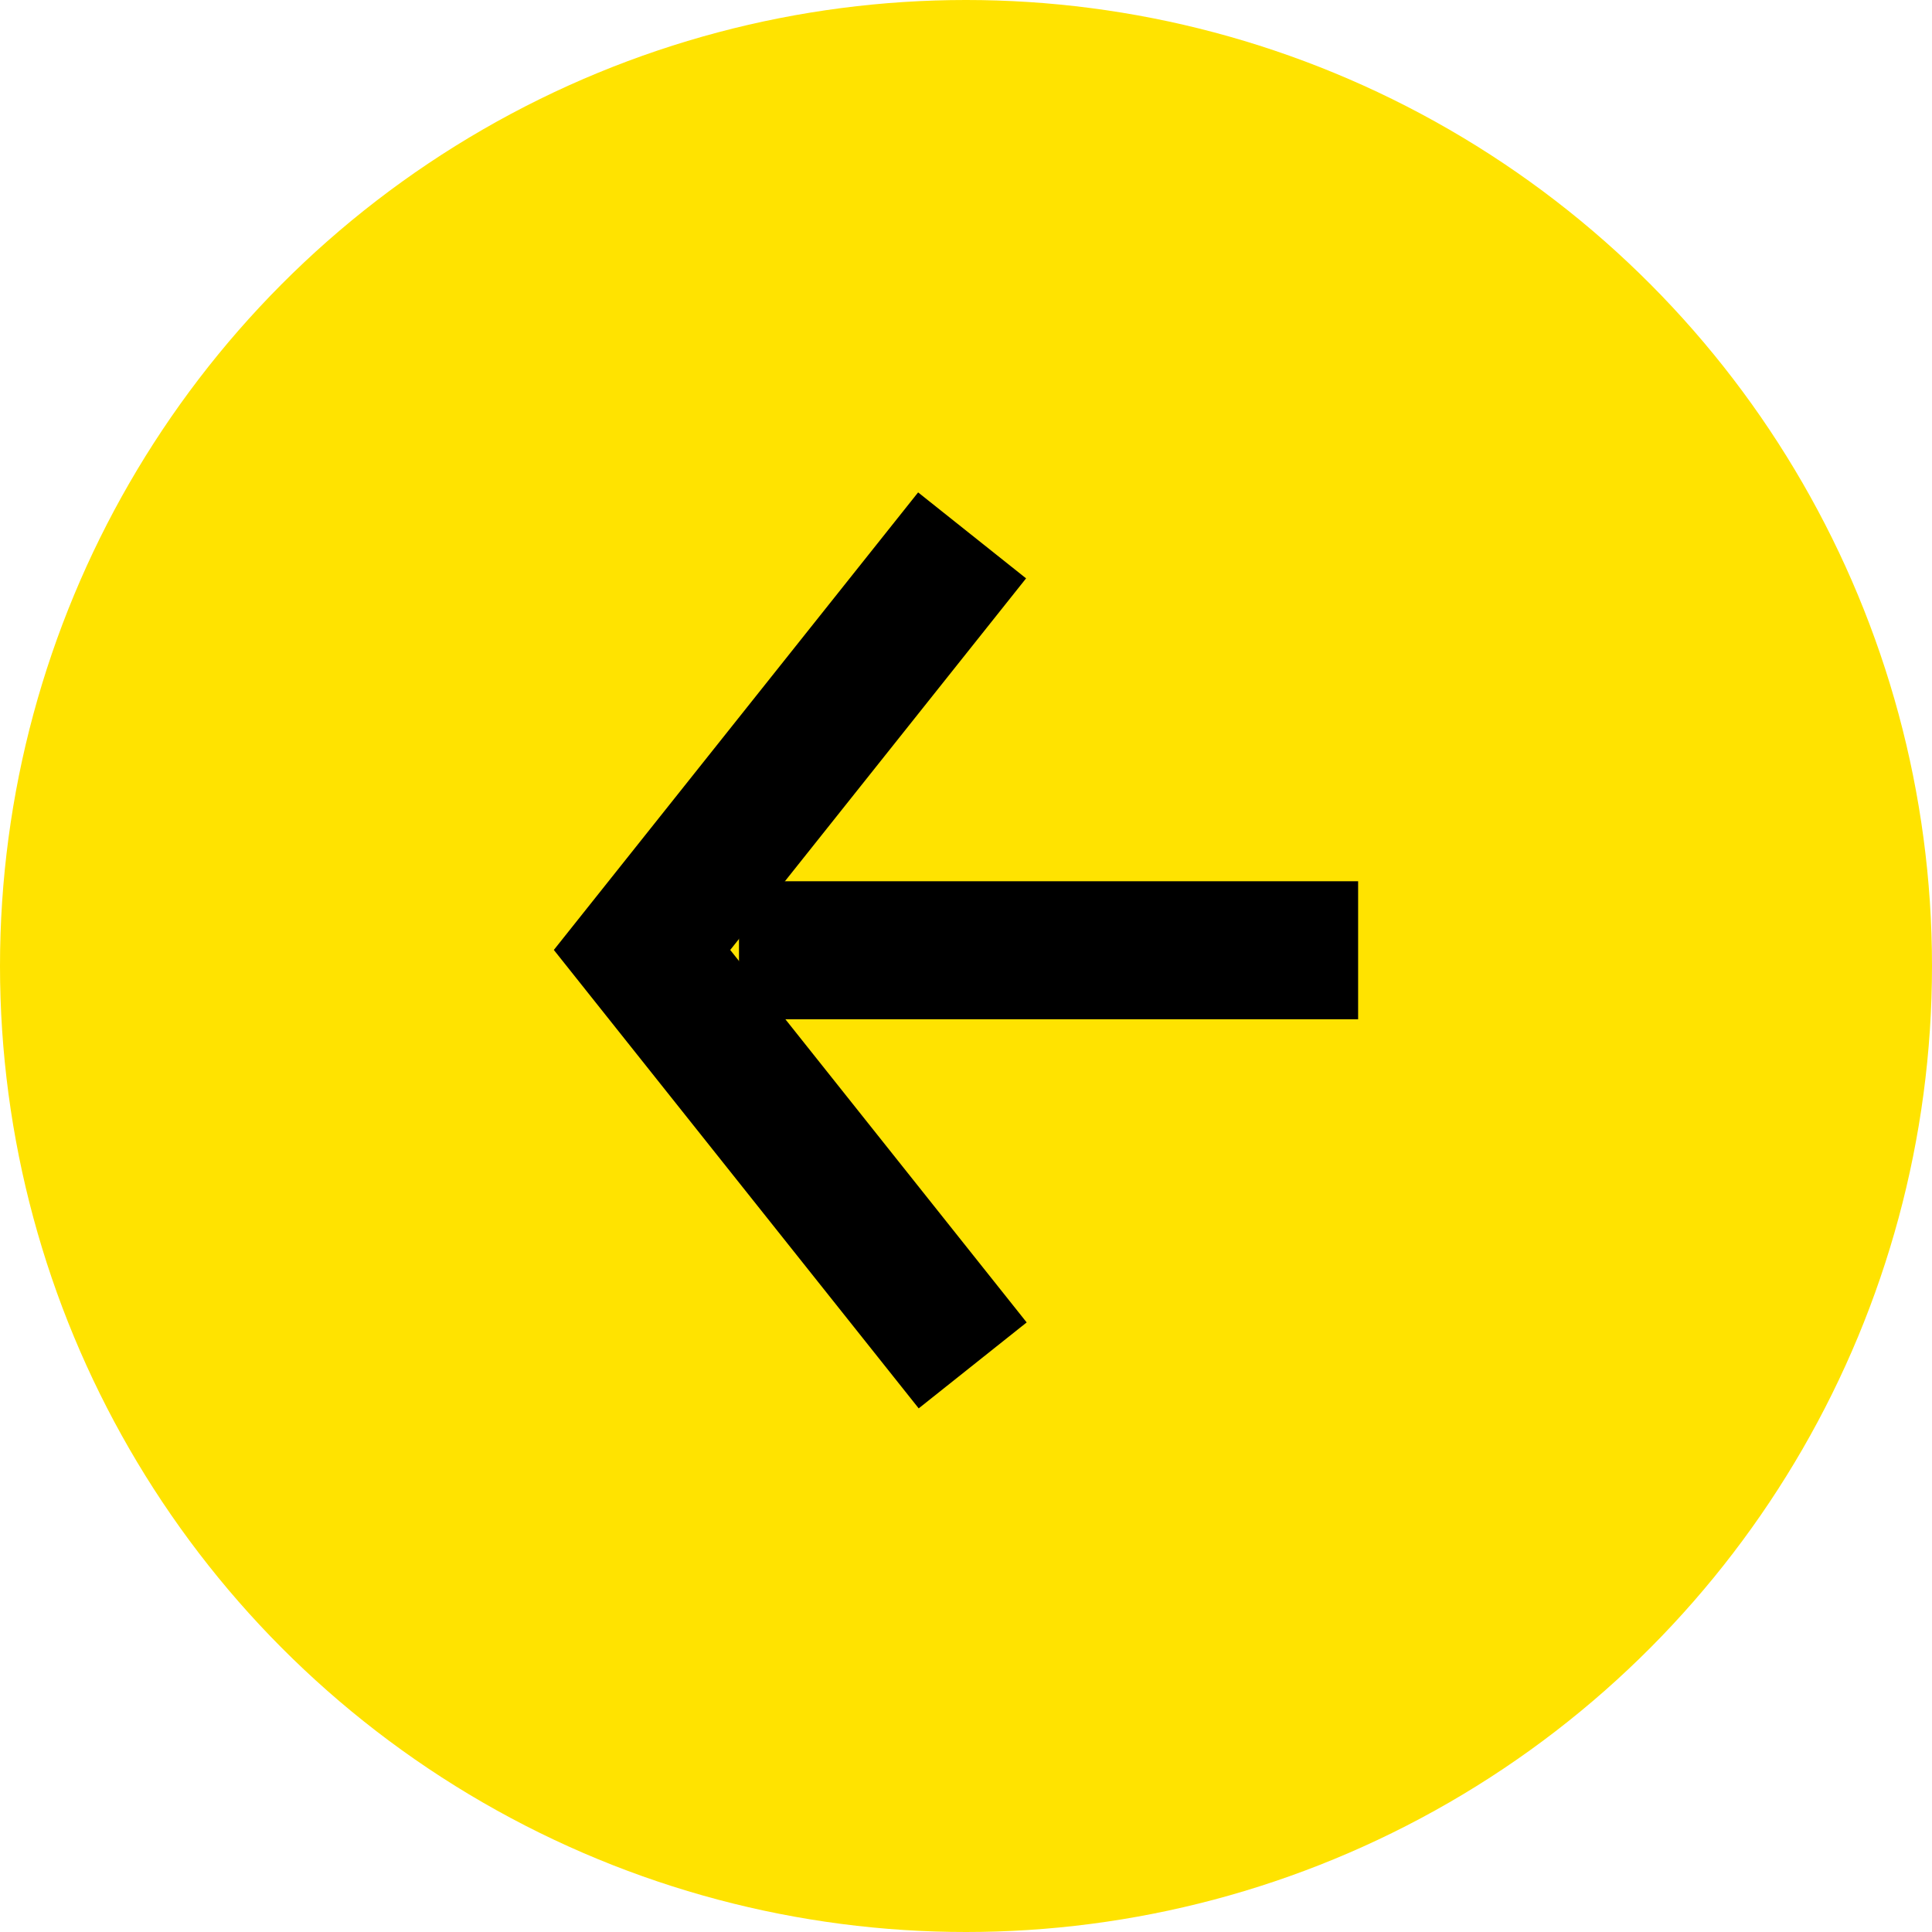 <svg xmlns="http://www.w3.org/2000/svg" xmlns:xlink="http://www.w3.org/1999/xlink" width="28" height="28" viewBox="0 0 28 28">
  <defs>
    <clipPath id="clip-path">
      <rect width="21.131" height="19.1" fill="none"/>
    </clipPath>
  </defs>
  <g id="Gruppe_1460" data-name="Gruppe 1460" transform="translate(28 28) rotate(180)">
    <circle id="Ellipse_17" data-name="Ellipse 17" cx="14" cy="14" r="14" fill="#ffe300"/>
    <g id="Komponente_4_8" data-name="Komponente 4 – 8" transform="translate(4 5.008)" clip-path="url(#clip-path)">
      <path id="Pfad_1" data-name="Pfad 1" d="M5069.246,694.747h8.973" transform="translate(-5064.929 -685.527)" fill="none" stroke="#000" stroke-width="2"/>
      <path id="Pfad_3" data-name="Pfad 3" d="M-.3,8.212l7.631-.866L8.2-.3" transform="translate(4.317 9.214) rotate(-45)" fill="none" stroke="#000" stroke-width="2"/>
    </g>
  </g>
</svg>
